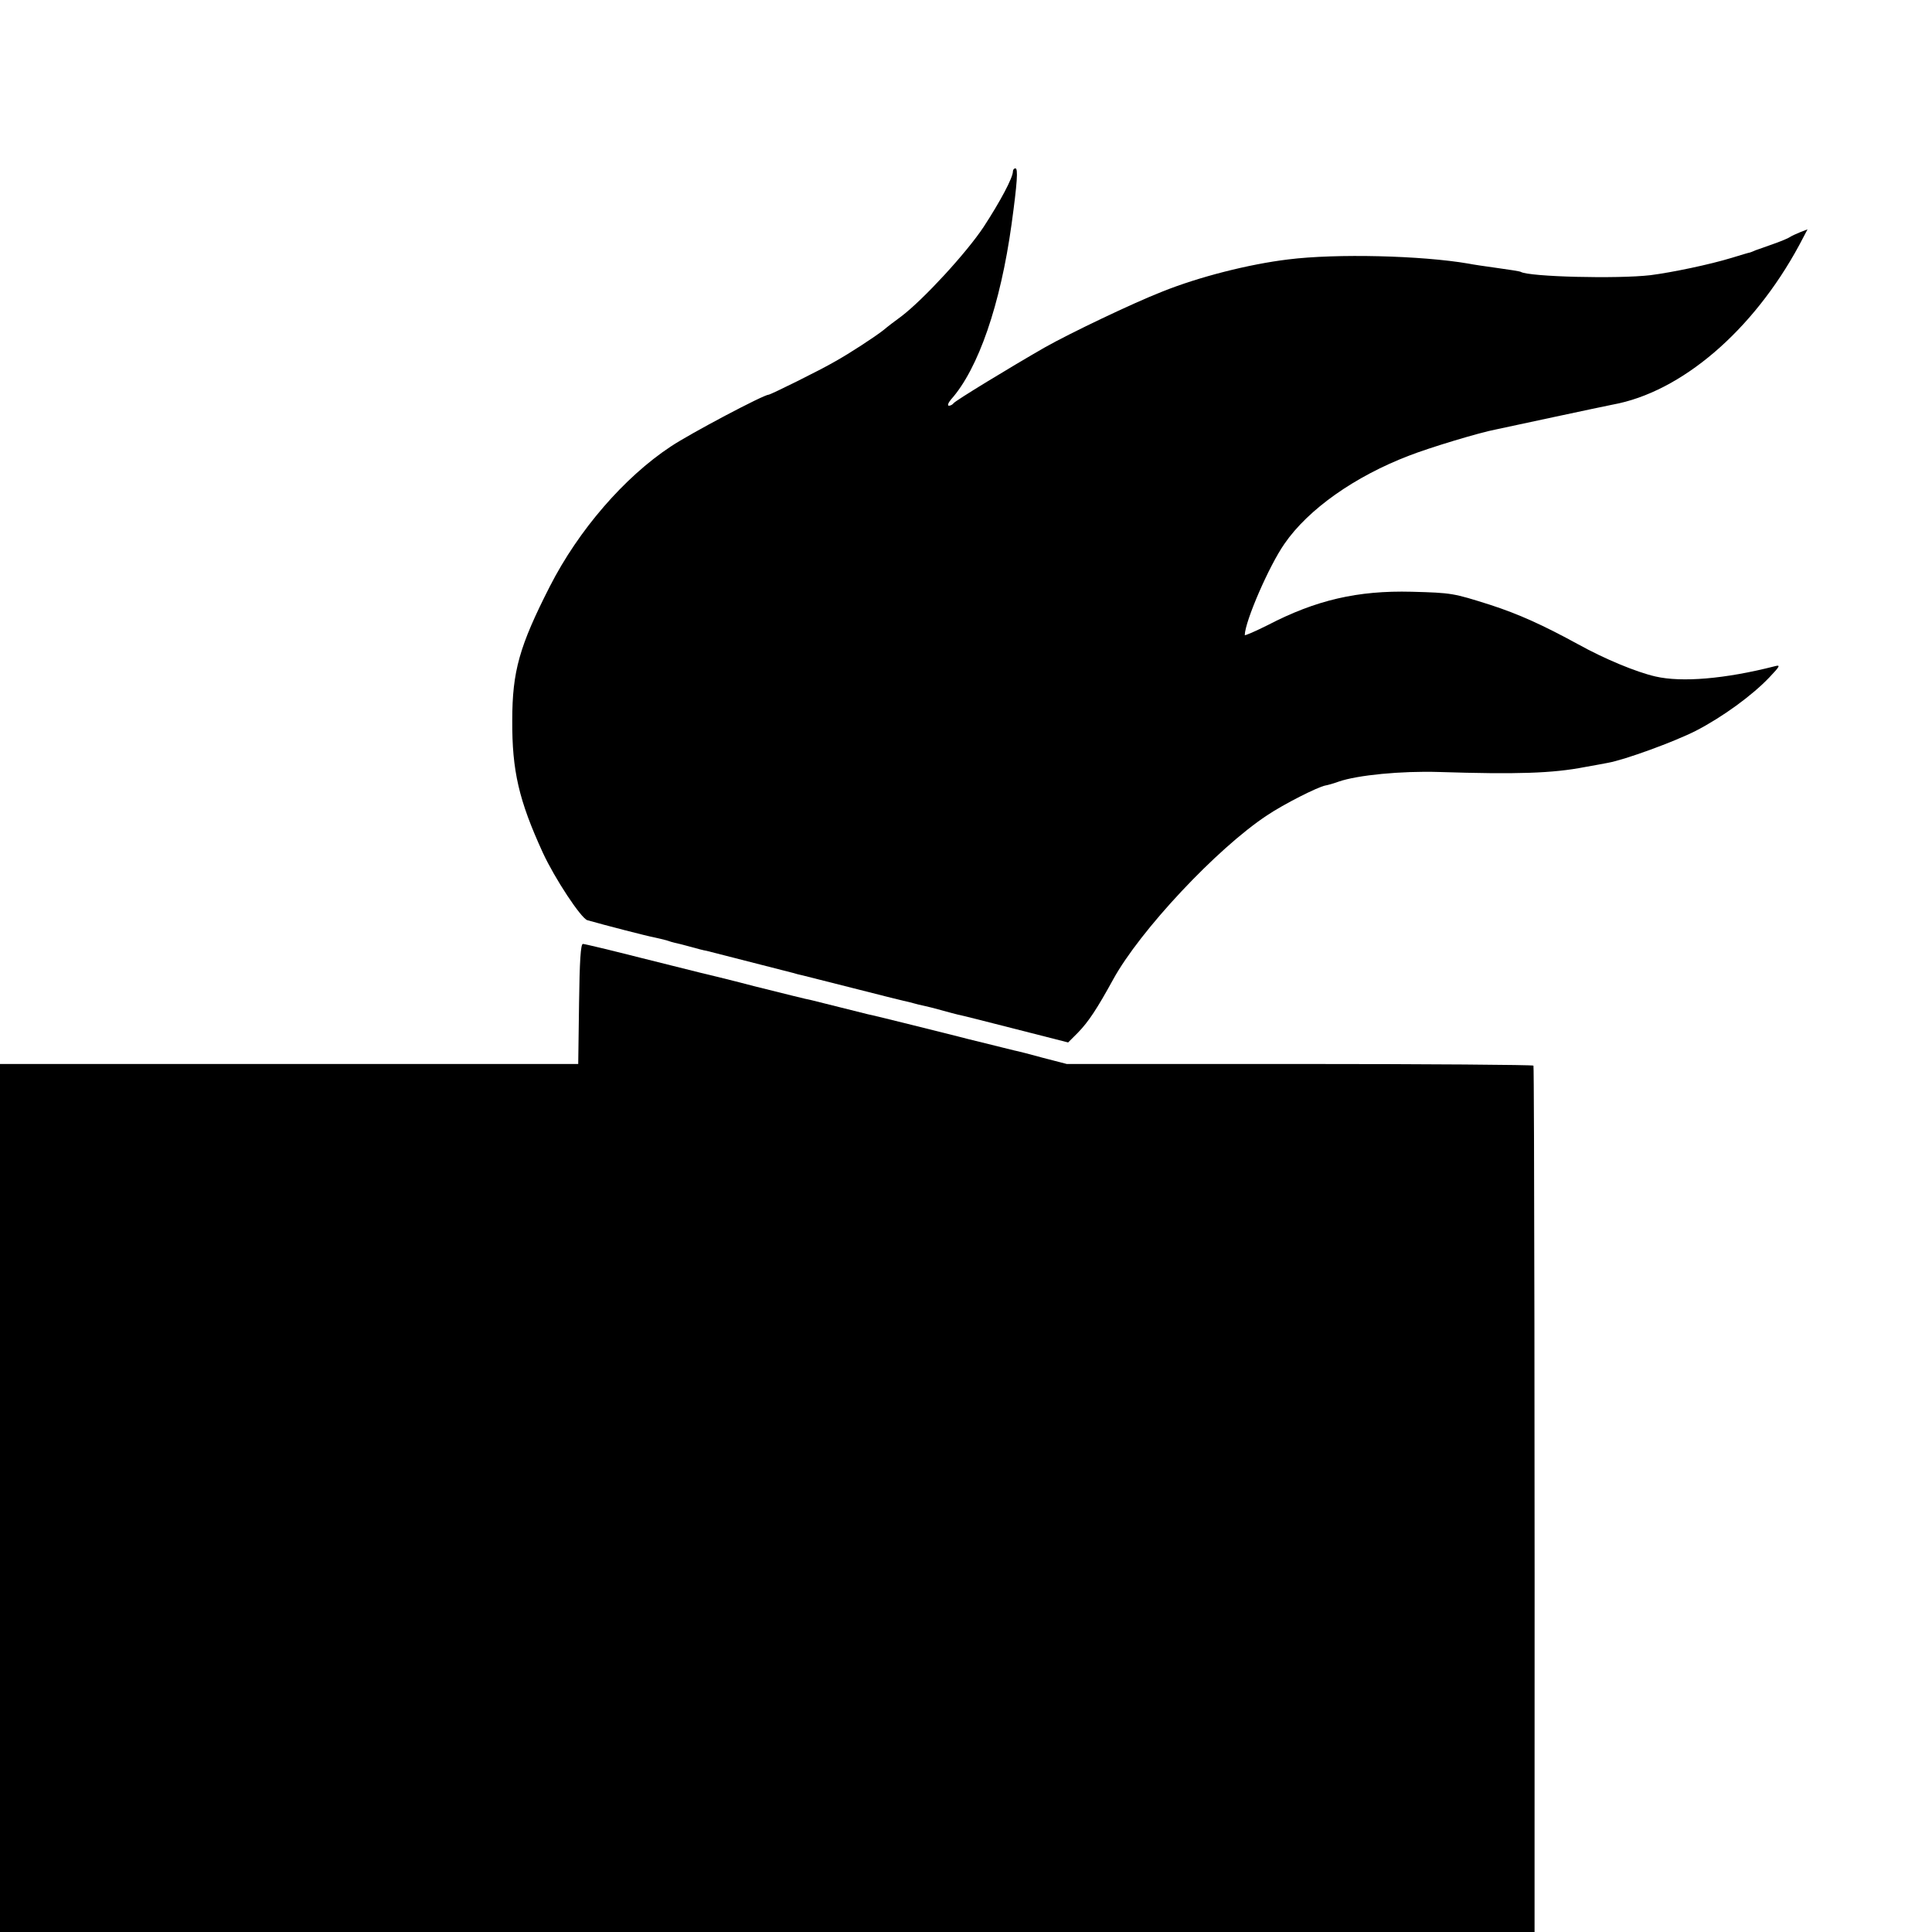 <?xml version="1.0" standalone="no"?>
<!DOCTYPE svg PUBLIC "-//W3C//DTD SVG 20010904//EN"
 "http://www.w3.org/TR/2001/REC-SVG-20010904/DTD/svg10.dtd">
<svg version="1.0" xmlns="http://www.w3.org/2000/svg"
 width="700pt" height="700pt" viewBox="0 0 700 700"
 preserveAspectRatio="xMidYMid meet">
<g transform="translate(0,700) scale(0.1,-0.1)"
fill="#000000" stroke="none">
<path d="M3670 6379 c0 -23 -46 -109 -106 -201 -63 -95 -218 -263 -298 -324
-22 -16 -51 -38 -65 -50 -32 -25 -122 -84 -176 -114 -51 -30 -233 -120 -240
-120 -18 0 -283 -140 -355 -188 -168 -111 -334 -303 -438 -507 -110 -216 -136
-307 -136 -485 -1 -183 24 -290 111 -480 43 -93 138 -237 161 -244 59 -17 218
-58 241 -62 14 -3 35 -8 46 -11 11 -4 25 -8 30 -9 6 -1 30 -7 55 -14 25 -7 52
-14 60 -15 12 -3 235 -60 313 -80 9 -3 25 -7 35 -9 9 -2 91 -23 182 -46 91
-23 173 -44 183 -46 10 -2 27 -6 37 -9 10 -3 27 -7 37 -9 10 -2 38 -9 63 -16
25 -7 52 -14 60 -16 8 -1 102 -25 208 -52 l192 -49 36 36 c38 39 70 88 127
192 97 177 376 475 558 595 61 41 184 103 211 108 7 1 29 7 48 14 69 24 228
39 362 35 284 -9 413 -5 531 18 29 5 66 12 82 15 62 11 240 76 319 116 97 50
204 128 266 193 40 42 42 47 20 41 -180 -46 -337 -59 -432 -37 -70 16 -185 64
-279 116 -128 70 -216 110 -321 144 -133 42 -137 43 -283 47 -196 5 -347 -30
-522 -121 -46 -23 -83 -39 -83 -36 1 50 88 251 144 331 86 125 255 244 451
319 74 29 256 84 315 95 14 3 108 23 210 45 102 22 198 42 213 45 248 45 508
267 676 578 l30 57 -26 -10 c-15 -6 -32 -14 -38 -18 -5 -4 -32 -15 -60 -25
-27 -10 -57 -20 -65 -23 -8 -4 -17 -7 -20 -8 -3 0 -32 -9 -65 -19 -82 -25
-217 -53 -295 -63 -120 -14 -440 -6 -470 12 -3 2 -41 8 -85 14 -44 6 -91 13
-105 16 -169 29 -478 37 -653 15 -141 -17 -323 -63 -457 -117 -107 -42 -333
-150 -425 -202 -122 -70 -326 -194 -330 -202 -4 -5 -11 -9 -17 -9 -6 0 -3 10
8 23 99 111 179 345 219 634 21 153 24 203 14 203 -5 0 -9 -5 -9 -11z"/>
<path d="M2098 3363 l-3 -218 -1047 0 -1048 0 0 -1572 0 -1573 2780 0 2780 0
0 293 c1 1309 -1 2841 -4 2846 -2 3 -384 6 -848 6 l-843 0 -85 22 c-47 13 -94
25 -105 27 -11 3 -58 14 -105 26 -47 11 -92 23 -100 25 -8 2 -80 20 -160 40
-80 20 -154 38 -165 40 -11 3 -56 14 -100 25 -44 11 -91 23 -104 26 -13 2
-105 25 -205 50 -99 26 -187 47 -196 49 -8 2 -105 26 -216 54 -110 28 -206 51
-212 51 -8 0 -12 -61 -14 -217z"/>
</g>
</svg>
